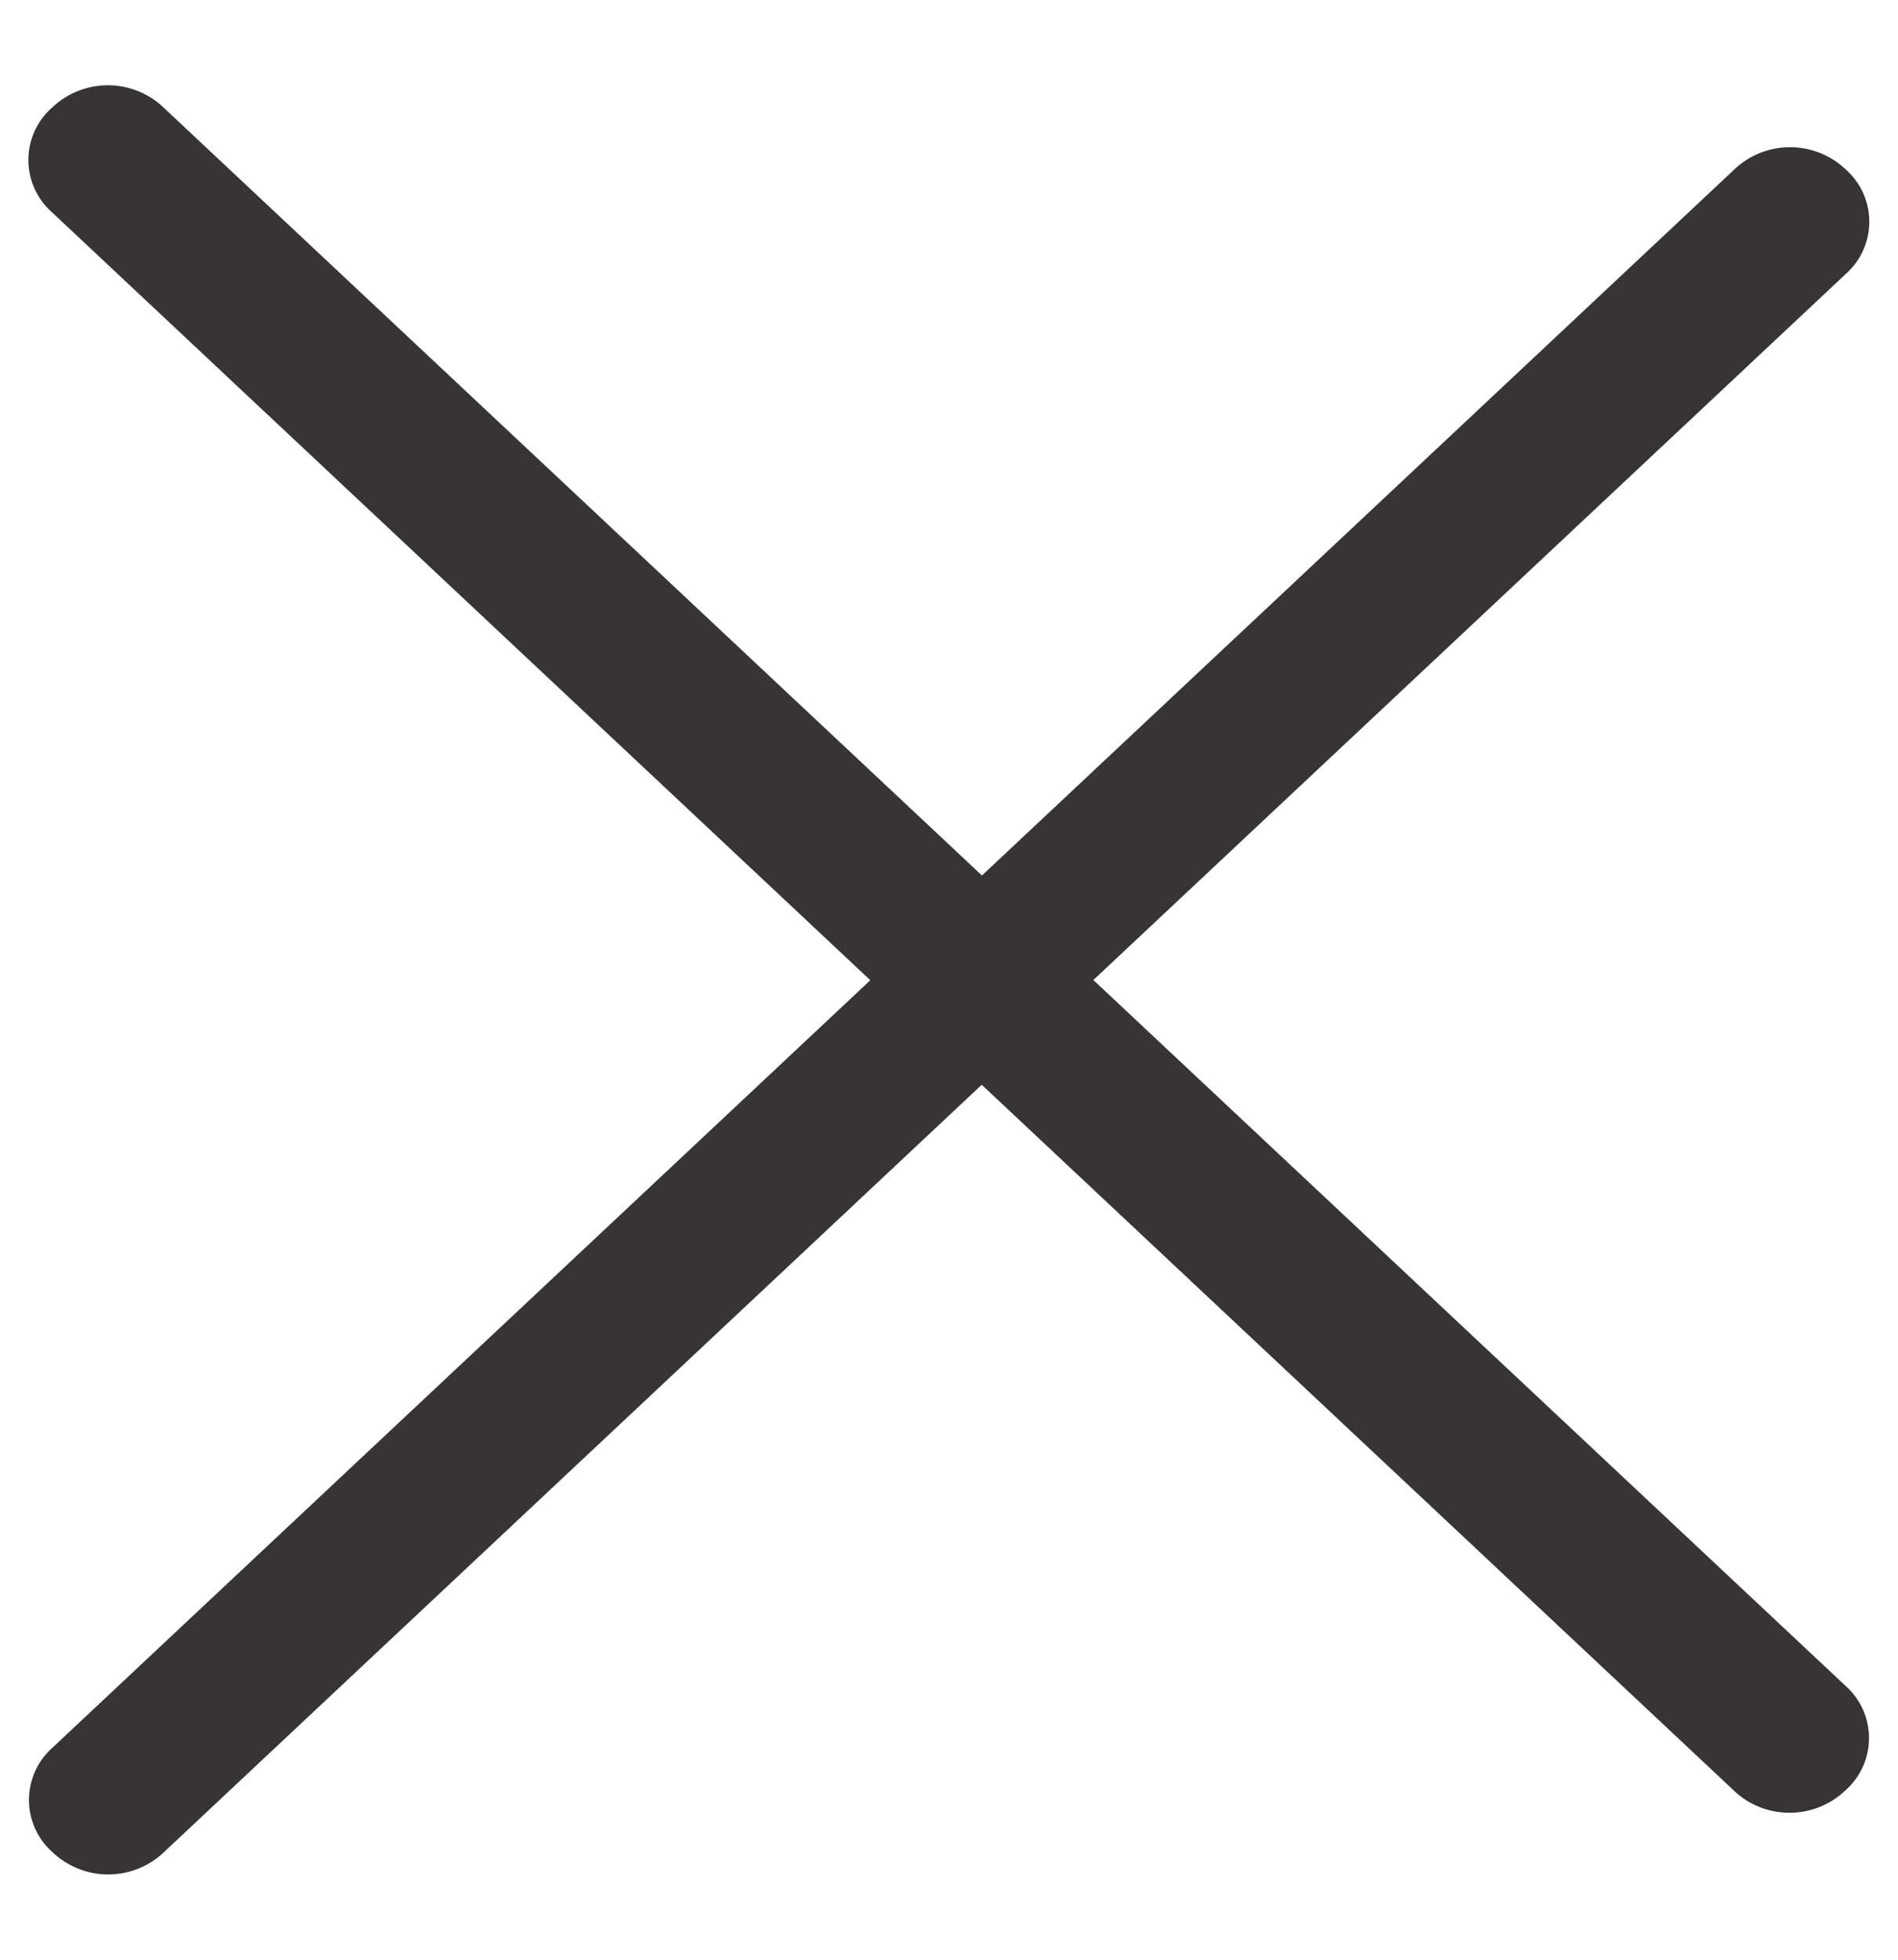 <svg xmlns="http://www.w3.org/2000/svg" width="19.307" height="19.933" viewBox="0 0 19.307 19.933"><defs><style>.a{fill:#373435;}</style></defs><g transform="translate(-334.033 -21.438)"><path class="a" d="M.776.794l23.5-.75A.709.709,0,0,1,25,.8a.823.823,0,0,1-.773.8l-23.5.75A.709.709,0,0,1,0,1.595.823.823,0,0,1,.776.794Z" transform="translate(335.691 21.404) rotate(45)"/><path class="a" d="M.726,0l23.5.75a.823.823,0,0,1,.773.8.709.709,0,0,1-.727.753l-23.5-.75A.823.823,0,0,1,0,.752.709.709,0,0,1,.726,0Z" transform="translate(334.035 39.742) rotate(-45)"/></g></svg>